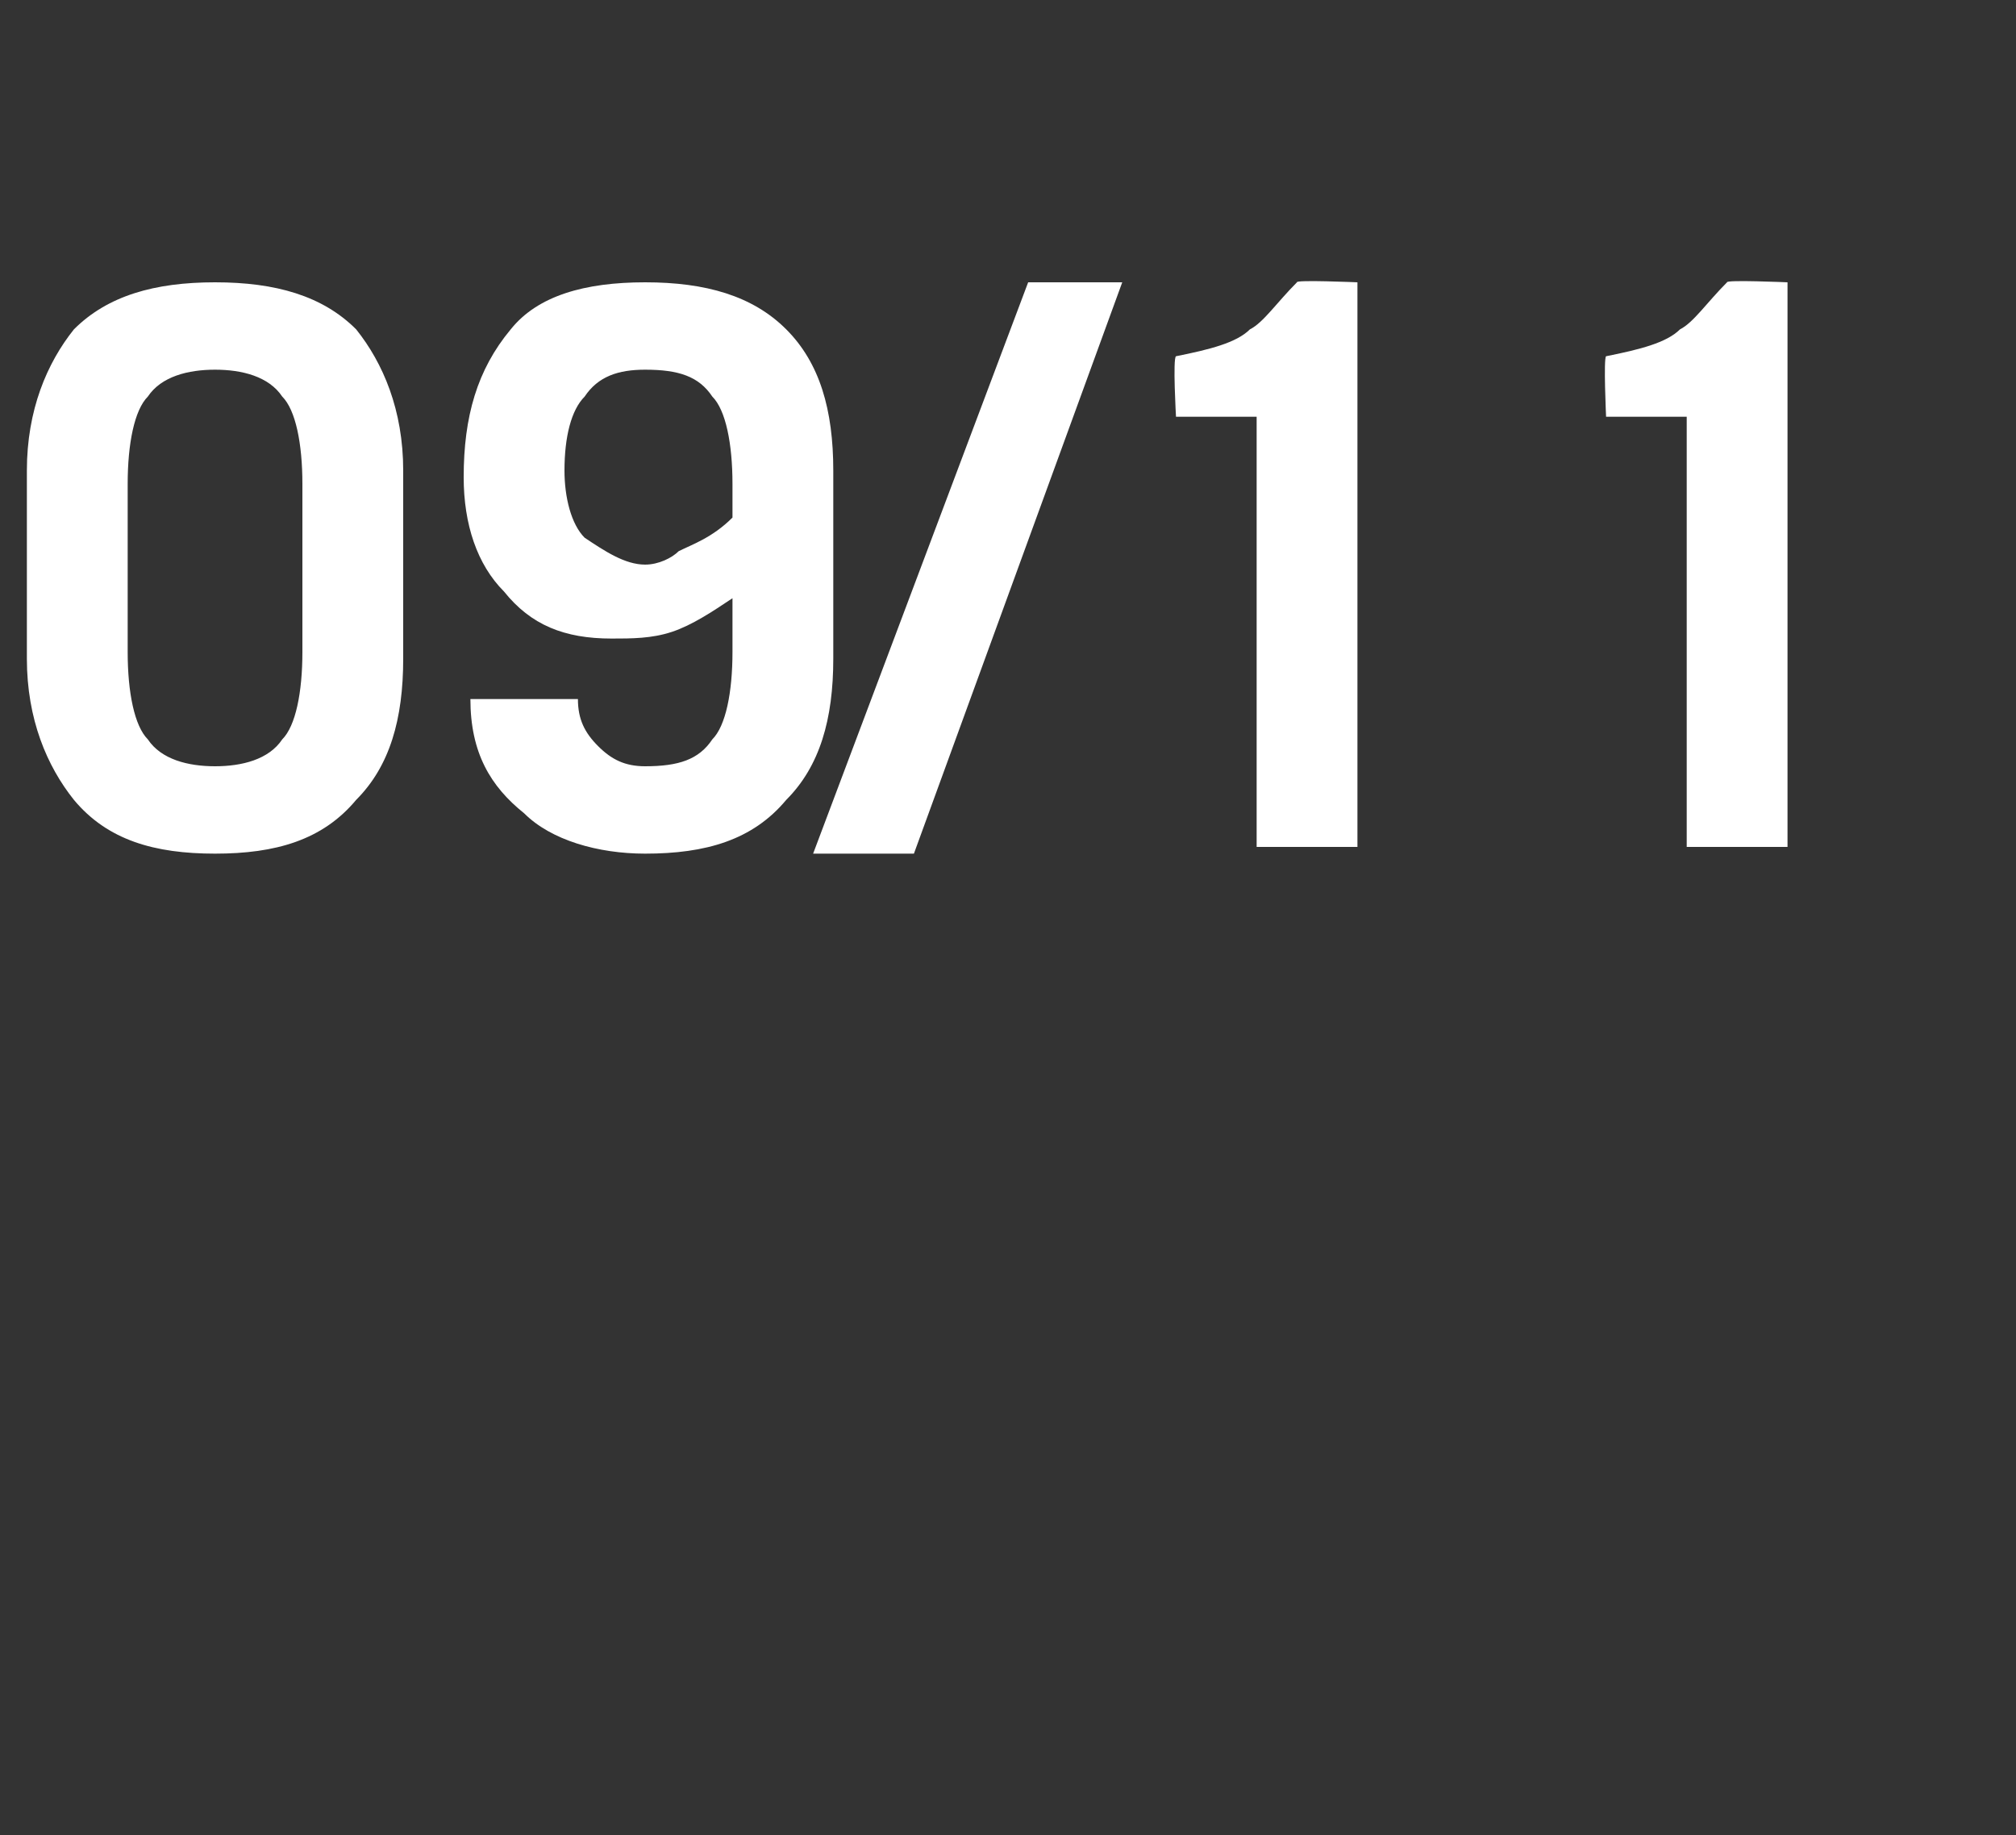 <?xml version="1.0" standalone="no"?>
<!DOCTYPE svg PUBLIC "-//W3C//DTD SVG 1.1//EN" "http://www.w3.org/Graphics/SVG/1.1/DTD/svg11.dtd">
<svg xmlns="http://www.w3.org/2000/svg" version="1.1" width="30px" height="27.3px" viewBox="0 -3 30 27.3" style="top:-3px">
  <rect x="0" y="-3" width="30" height="27.3" fill="#333333" stroke="none"/>
  <desc>09/11</desc>
  <defs/>
  <g id="Polygon232028">
    <path d="M 0.4 4 C 0.4 3.1 0.7 2.4 1.1 1.9 C 1.6 1.4 2.3 1.2 3.2 1.2 C 4.1 1.2 4.8 1.4 5.3 1.9 C 5.7 2.4 6 3.1 6 4 C 6 4 6 6.8 6 6.8 C 6 7.7 5.8 8.4 5.3 8.9 C 4.8 9.5 4.1 9.7 3.2 9.7 C 2.3 9.7 1.6 9.5 1.1 8.9 C 0.7 8.4 0.4 7.7 0.4 6.8 C 0.4 6.8 0.4 4 0.4 4 Z M 1.9 6.7 C 1.9 7.3 2 7.8 2.2 8 C 2.4 8.3 2.8 8.4 3.2 8.4 C 3.6 8.4 4 8.3 4.2 8 C 4.4 7.8 4.5 7.3 4.5 6.7 C 4.5 6.7 4.5 4.2 4.5 4.2 C 4.5 3.6 4.4 3.1 4.2 2.9 C 4 2.6 3.6 2.5 3.2 2.5 C 2.8 2.5 2.4 2.6 2.2 2.9 C 2 3.1 1.9 3.6 1.9 4.2 C 1.9 4.2 1.9 6.7 1.9 6.7 Z M 10.9 4.2 C 10.9 3.6 10.8 3.1 10.6 2.9 C 10.4 2.6 10.1 2.5 9.6 2.5 C 9.2 2.5 8.9 2.6 8.7 2.9 C 8.5 3.1 8.4 3.5 8.4 4 C 8.4 4.4 8.5 4.8 8.7 5 C 9 5.2 9.3 5.4 9.6 5.4 C 9.8 5.4 10 5.3 10.1 5.2 C 10.3 5.1 10.6 5 10.9 4.7 C 10.9 4.7 10.9 4.2 10.9 4.2 Z M 8.6 7.4 C 8.6 7.7 8.7 7.9 8.9 8.1 C 9.1 8.3 9.3 8.4 9.6 8.4 C 10.1 8.4 10.4 8.3 10.6 8 C 10.8 7.8 10.9 7.3 10.9 6.7 C 10.9 6.7 10.9 5.9 10.9 5.9 C 10.6 6.1 10.3 6.3 10 6.4 C 9.7 6.5 9.4 6.5 9.1 6.5 C 8.4 6.5 7.9 6.3 7.5 5.8 C 7.1 5.4 6.9 4.8 6.9 4.1 C 6.9 3.2 7.1 2.5 7.6 1.9 C 8 1.4 8.7 1.2 9.6 1.2 C 10.5 1.2 11.2 1.4 11.7 1.9 C 12.2 2.4 12.4 3.1 12.4 4 C 12.4 4 12.4 6.8 12.4 6.8 C 12.4 7.7 12.2 8.4 11.7 8.9 C 11.2 9.5 10.5 9.7 9.6 9.7 C 8.9 9.7 8.2 9.5 7.8 9.1 C 7.3 8.7 7 8.2 7 7.4 C 7 7.4 8.6 7.4 8.6 7.4 Z M 13.6 9.7 L 12.1 9.7 L 15.3 1.2 L 16.7 1.2 L 13.6 9.7 Z M 18.7 3.2 L 17.5 3.2 C 17.5 3.2 17.45 2.33 17.5 2.3 C 18 2.2 18.4 2.1 18.6 1.9 C 18.8 1.8 19 1.5 19.3 1.2 C 19.27 1.16 20.2 1.2 20.2 1.2 L 20.2 9.6 L 18.7 9.6 L 18.7 3.2 Z M 25.1 3.2 L 23.9 3.2 C 23.9 3.2 23.86 2.33 23.9 2.3 C 24.4 2.2 24.8 2.1 25 1.9 C 25.2 1.8 25.4 1.5 25.7 1.2 C 25.68 1.16 26.6 1.2 26.6 1.2 L 26.6 9.6 L 25.1 9.6 L 25.1 3.2 Z " stroke="none" fill="#ffffff"/>
  </g>
</svg>